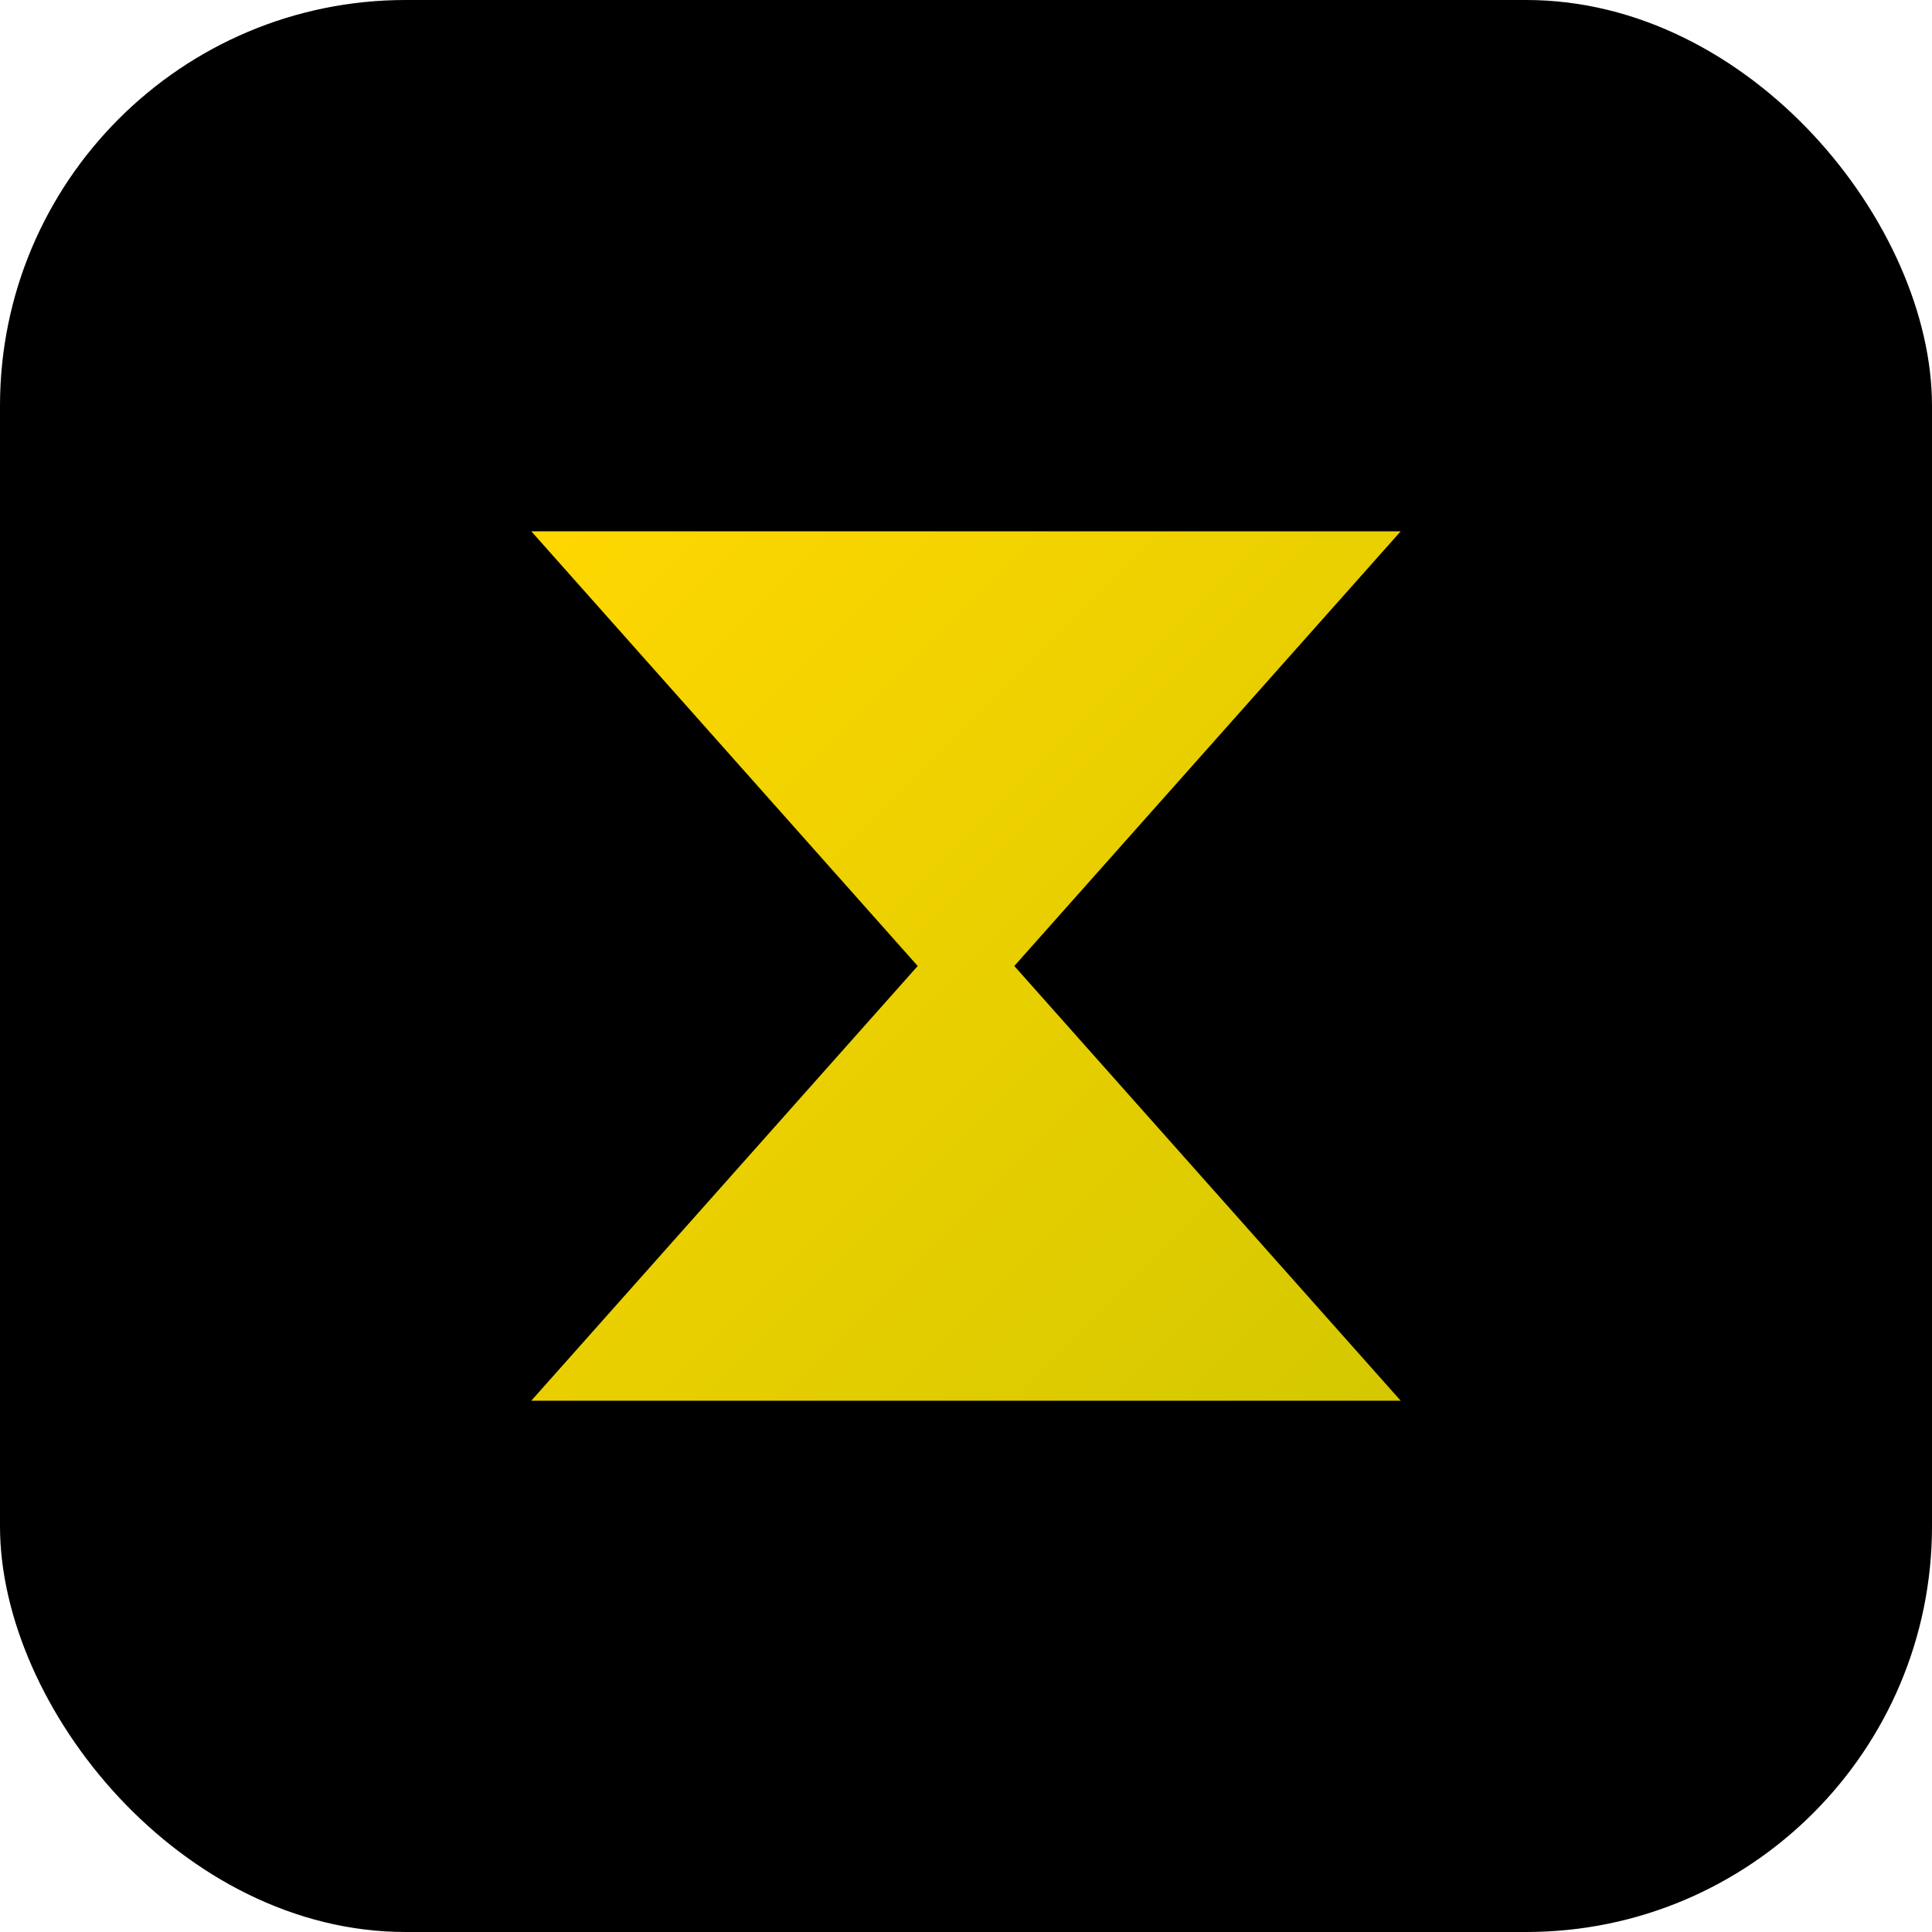 <svg width="32" height="32" viewBox="0 0 200 200" xmlns="http://www.w3.org/2000/svg">
  <defs>
    <filter id="glow" x="-50%" y="-50%" width="200%" height="200%">
      <feGaussianBlur stdDeviation="5" result="blur"/>
      <feMerge>
        <feMergeNode in="blur"/>
        <feMergeNode in="SourceGraphic"/>
      </feMerge>
    </filter>

    <linearGradient id="taxiYellow" x1="0%" y1="0%" x2="100%" y2="100%">
      <stop offset="0%" stop-color="#FFD700"/>
      <stop offset="100%" stop-color="#D4C800"/>
    </linearGradient>
  </defs>

  <rect x="0" y="0" width="200" height="200" rx="42" fill="#000"/>

  <path
    d="M55 55 L145 55 L105 100 L145 145 L55 145 L95 100 Z"
    fill="url(#taxiYellow)"
    filter="url(#glow)"
  />
</svg>
